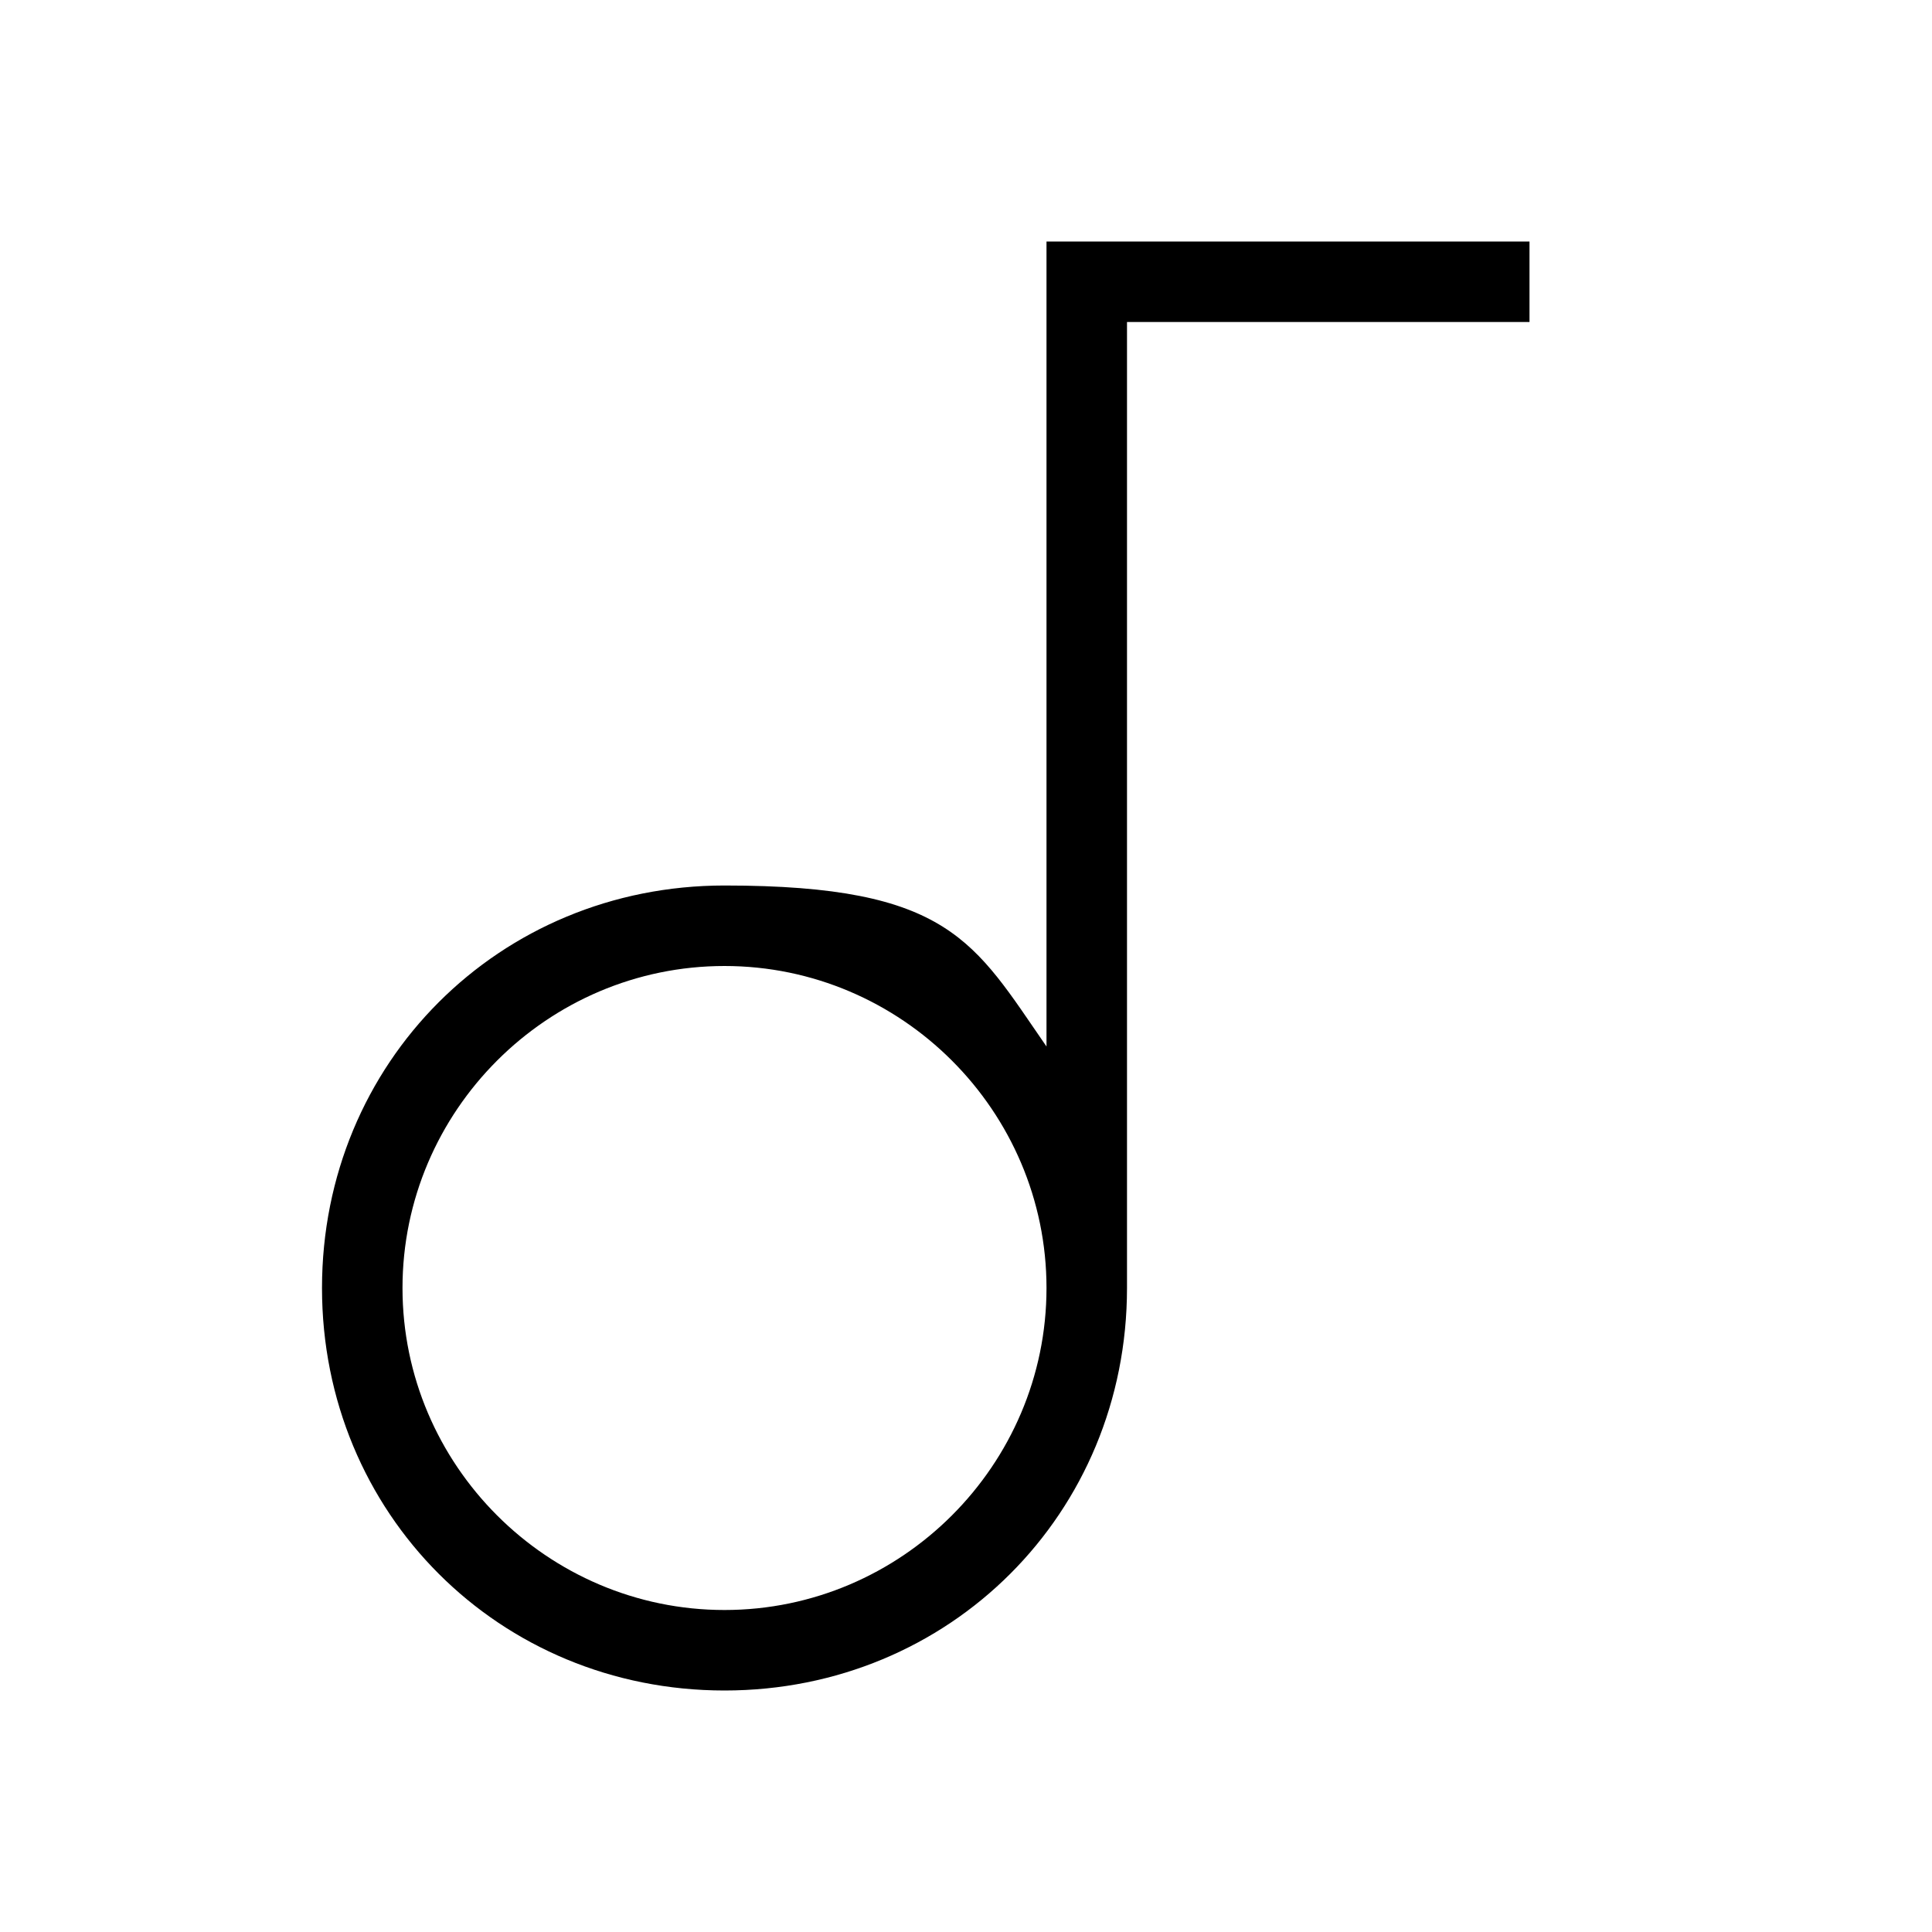 <?xml version="1.0" encoding="UTF-8"?><svg id="Layer_2" xmlns="http://www.w3.org/2000/svg" viewBox="0 0 24 24"><g id="_1px"><g id="music"><rect id="light_media_music_background" width="24" height="24" style="fill:none;"/><path id="Union-6" d="m9,21c-2.8,0-5-2.2-5-5s2.2-5,5-5,3.1.7,4,2V3h6v1h-5v12c0,2.8-2.2,5-5,5Zm0-9c-2.2,0-4,1.8-4,4s1.8,4,4,4,4-1.8,4-4-1.8-4-4-4Z"/></g></g></svg>